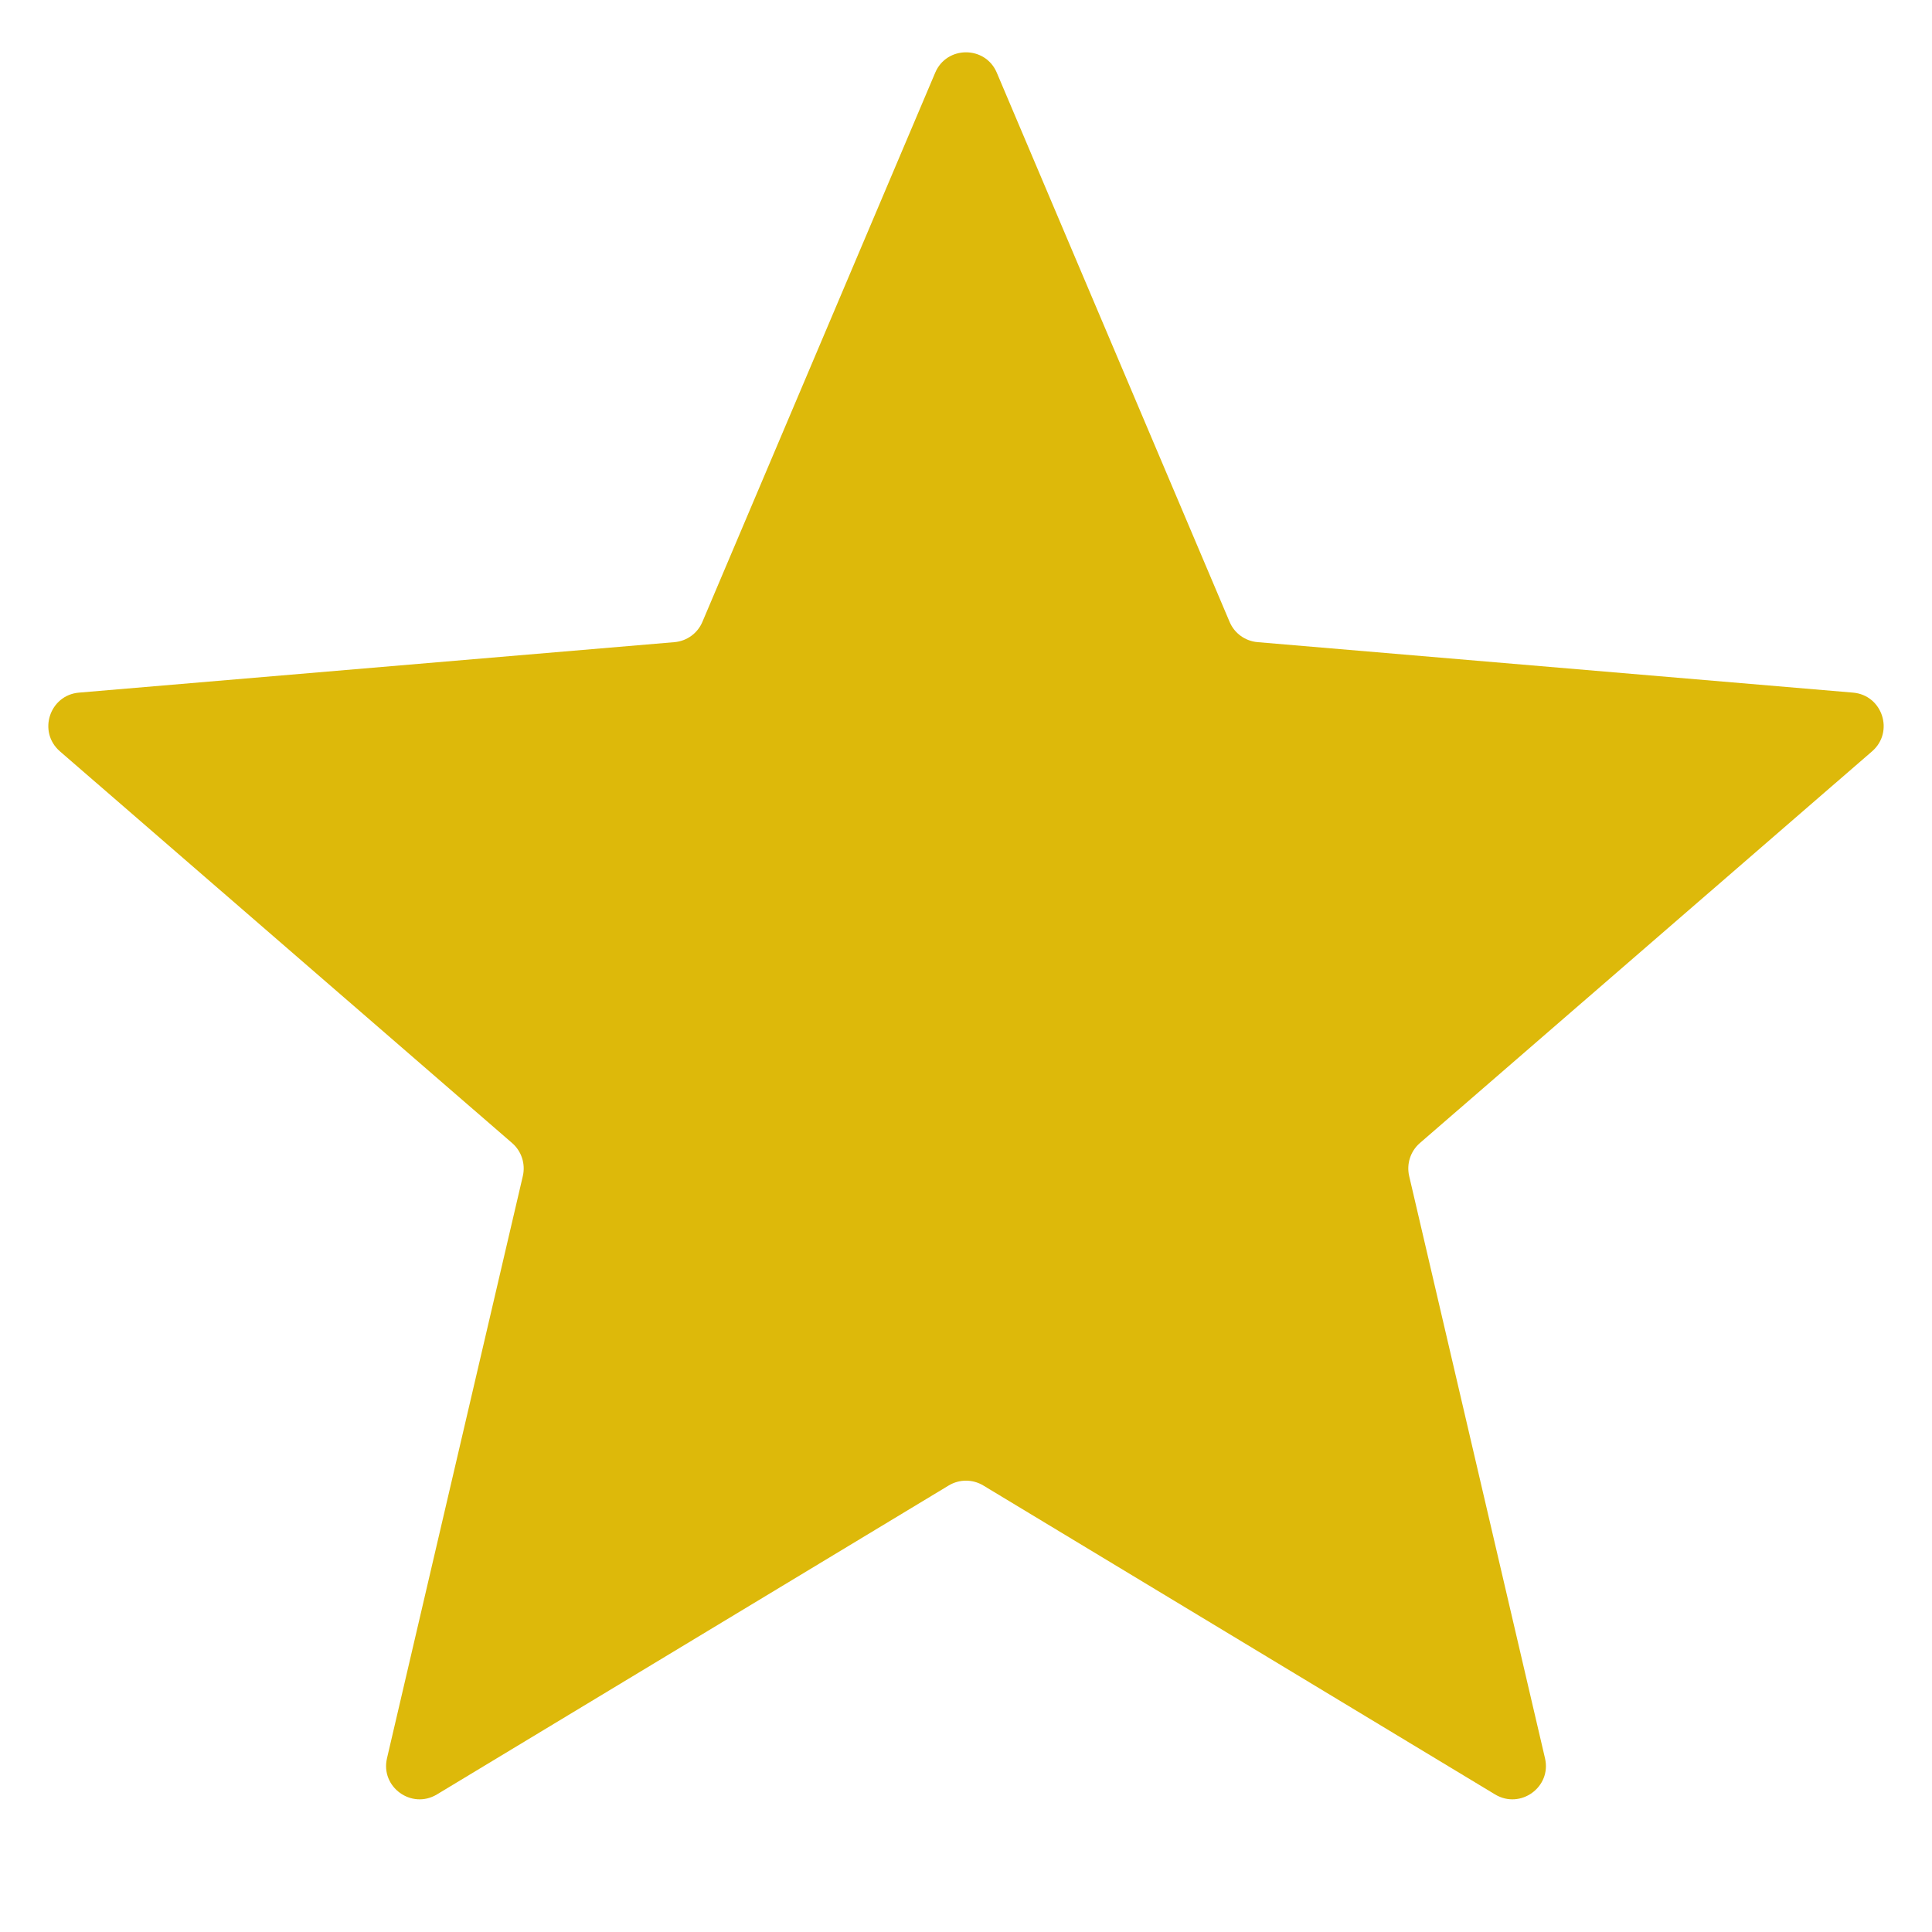 <svg width="16" height="16" viewBox="0 0 16 16" fill="none" xmlns="http://www.w3.org/2000/svg">
<path d="M7.857 12.302C7.945 12.249 8.055 12.249 8.143 12.302L12.382 14.861C12.592 14.987 12.851 14.799 12.795 14.561L11.67 9.739C11.647 9.639 11.681 9.534 11.758 9.467L15.504 6.222C15.689 6.061 15.59 5.757 15.346 5.736L10.415 5.318C10.312 5.309 10.223 5.245 10.183 5.15L8.255 0.602C8.16 0.377 7.84 0.377 7.745 0.602L5.817 5.15C5.777 5.245 5.688 5.309 5.586 5.318L0.654 5.736C0.41 5.757 0.311 6.061 0.496 6.222L4.242 9.467C4.319 9.534 4.353 9.639 4.33 9.739L3.205 14.561C3.149 14.799 3.408 14.987 3.618 14.861L7.857 12.302Z" fill="#DDB90A"/>
</svg>
